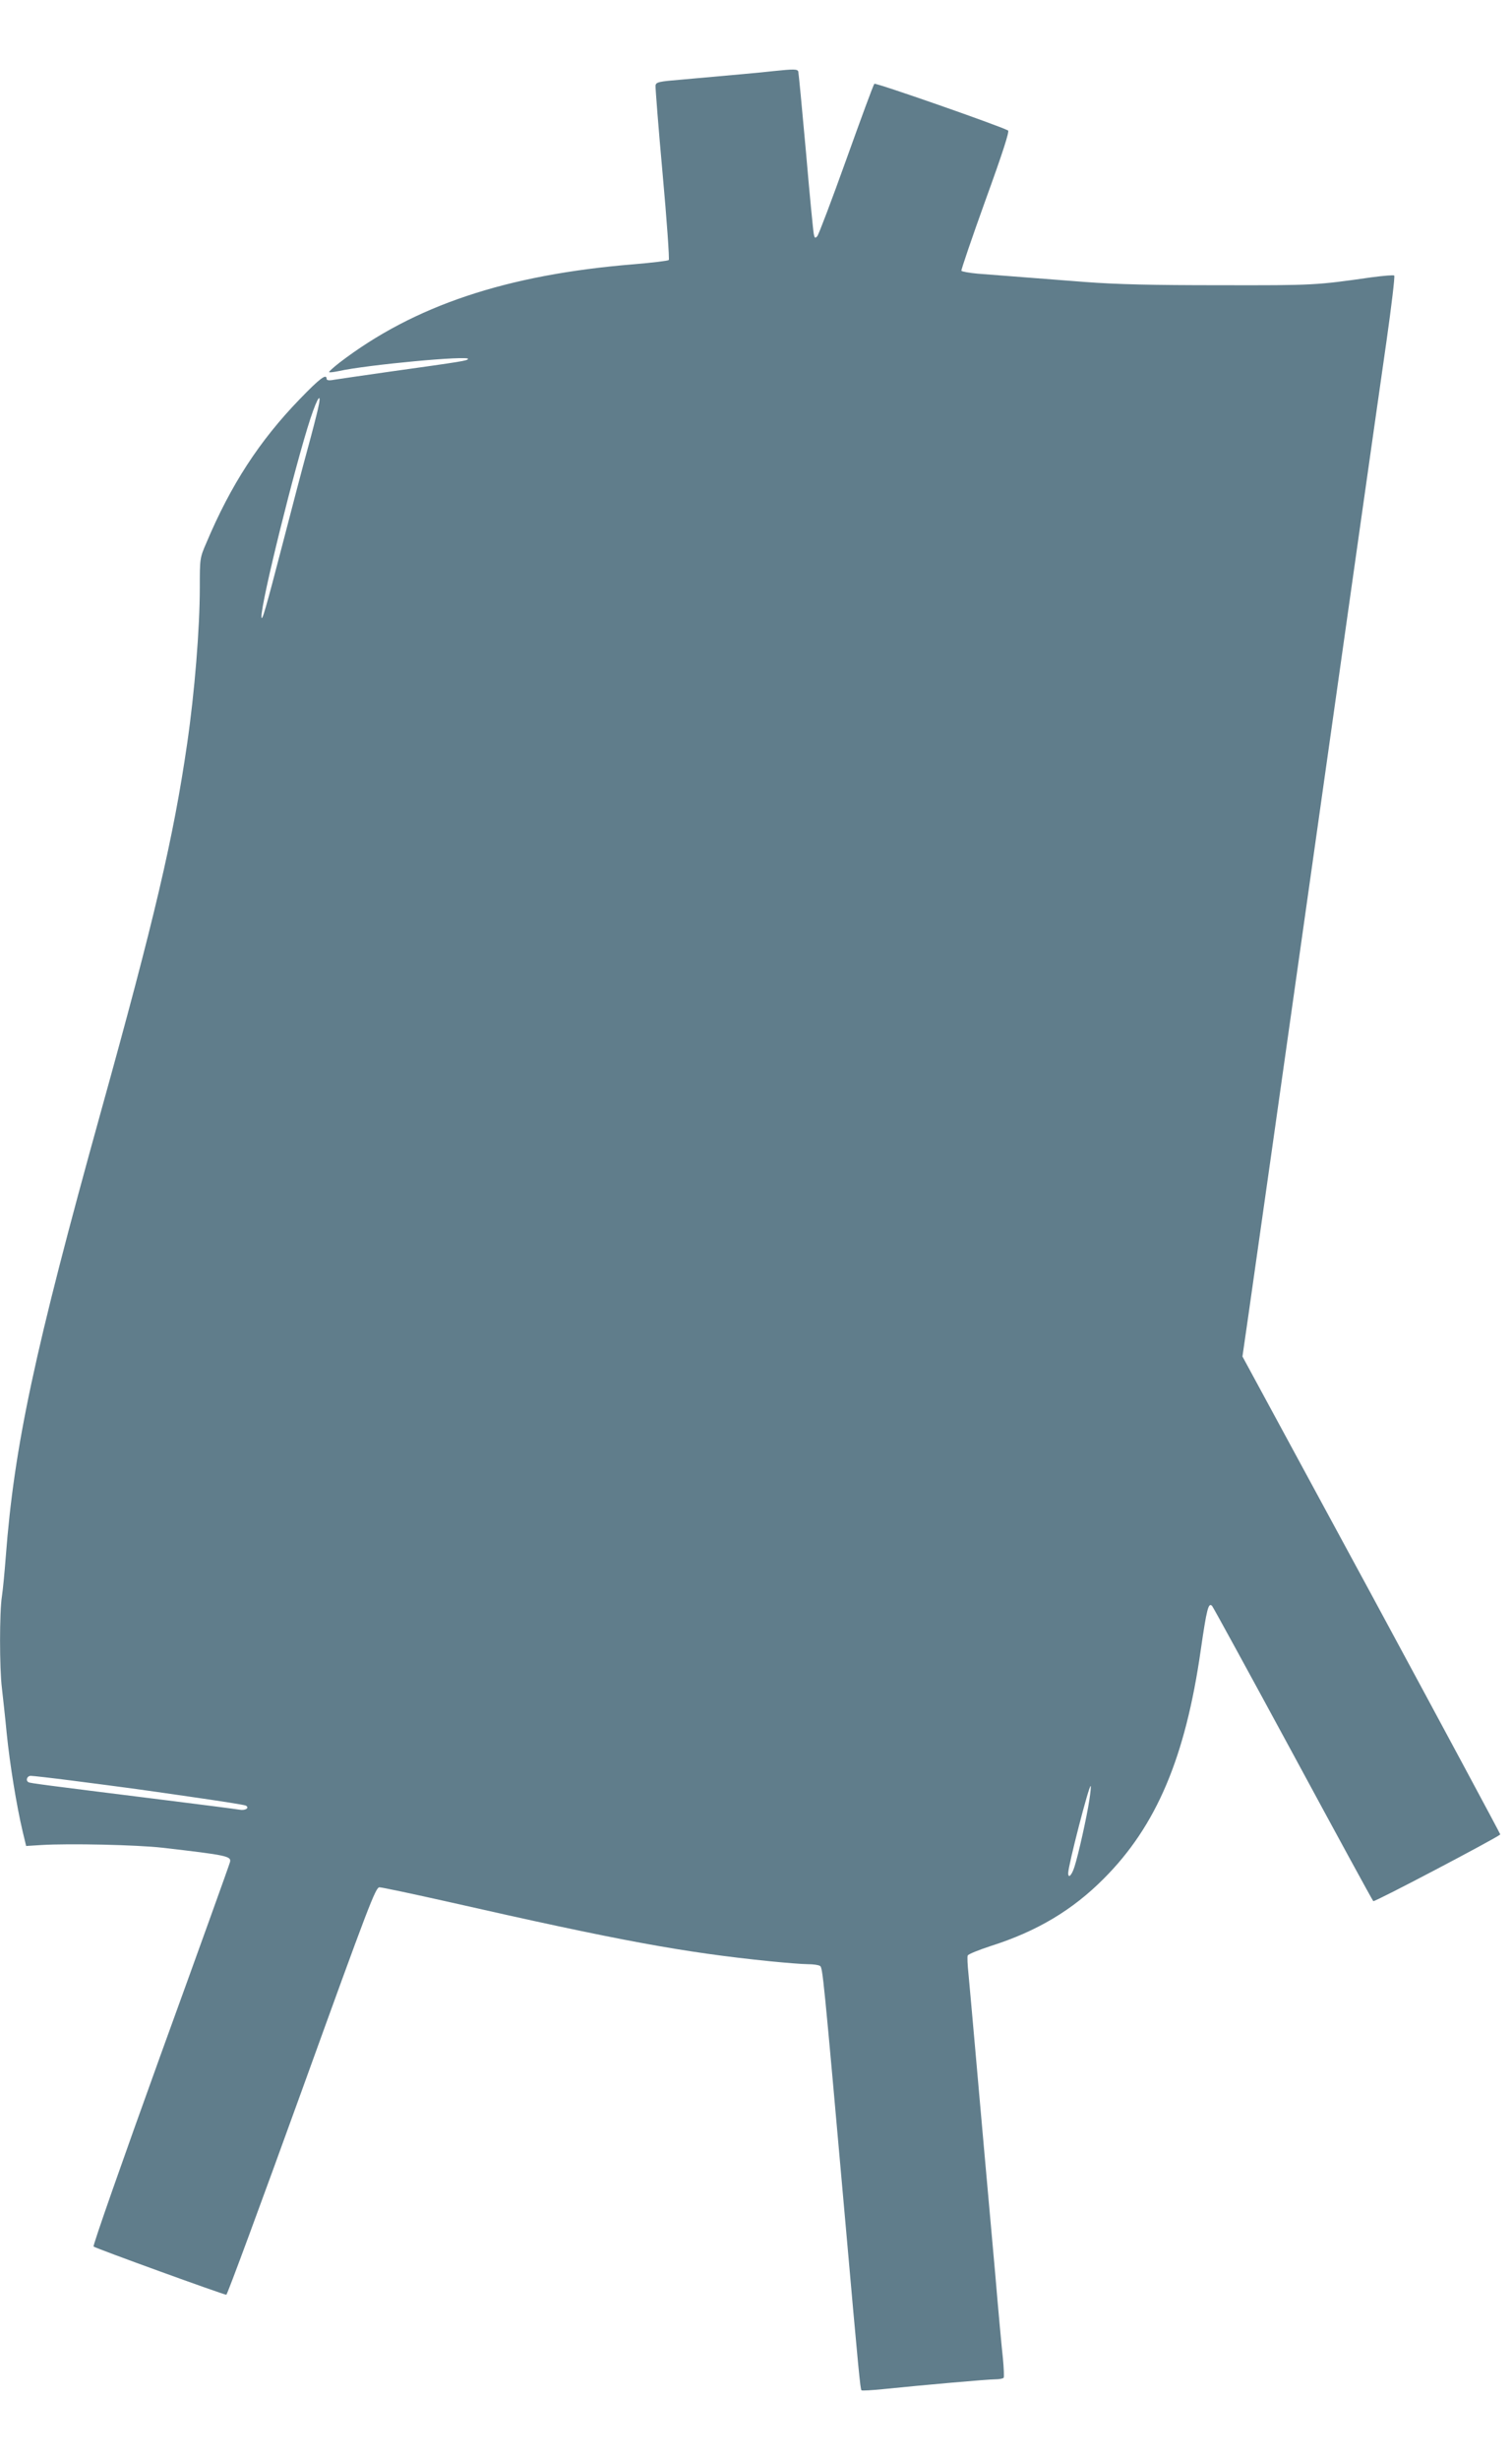 <?xml version="1.0" standalone="no"?>
<!DOCTYPE svg PUBLIC "-//W3C//DTD SVG 20010904//EN"
 "http://www.w3.org/TR/2001/REC-SVG-20010904/DTD/svg10.dtd">
<svg version="1.0" xmlns="http://www.w3.org/2000/svg"
 width="787pt" height="1280pt" viewBox="0 0 787 1280"
 preserveAspectRatio="xMidYMid meet">
<g transform="translate(0,1280) scale(0.1,-0.1)"
fill="#607d8b" stroke="none">
<path d="M4025 12430 c-68 -8 -197 -19 -475 -44 -122 -10 -135 -13 -138 -31
-1 -11 15 -218 37 -460 22 -242 36 -444 32 -448 -4 -4 -86 -14 -182 -22 -663
-54 -1144 -215 -1532 -512 -32 -25 -56 -47 -54 -49 2 -3 24 0 49 5 147 33 687
83 674 63 -5 -9 -22 -12 -416 -67 -135 -19 -262 -38 -282 -41 -25 -5 -38 -3
-38 5 0 29 -36 2 -141 -107 -208 -215 -358 -445 -485 -747 -34 -78 -34 -82
-34 -230 0 -215 -27 -548 -66 -815 -71 -489 -169 -908 -449 -1915 -346 -1247
-451 -1738 -495 -2315 -6 -80 -15 -173 -20 -206 -13 -80 -13 -376 0 -478 5
-45 17 -151 25 -236 16 -158 51 -375 83 -510 l18 -75 79 5 c145 9 498 1 630
-14 338 -39 360 -44 352 -75 -2 -10 -165 -463 -362 -1006 -196 -543 -353 -990
-348 -994 9 -9 677 -251 691 -251 5 0 181 477 392 1060 352 974 385 1060 405
1060 13 0 173 -34 356 -75 899 -204 1226 -264 1679 -310 80 -8 168 -15 195
-15 28 0 56 -4 63 -9 14 -8 17 -36 132 -1331 70 -793 78 -871 84 -877 2 -3 53
0 113 6 215 22 544 51 583 51 21 0 41 4 44 8 3 5 1 51 -4 103 -6 52 -24 249
-40 439 -17 190 -42 467 -55 615 -13 149 -36 403 -50 565 -14 162 -30 333 -34
379 -5 47 -7 90 -4 96 2 7 57 29 121 50 239 76 424 186 587 350 274 274 425
630 505 1190 31 214 40 249 59 229 5 -5 194 -351 420 -768 226 -418 414 -763
419 -768 6 -6 641 328 661 347 1 2 -300 562 -669 1245 l-673 1242 32 222 c17
121 72 505 121 851 81 571 211 1493 460 3250 49 347 111 780 137 962 26 183
44 335 40 339 -3 4 -57 -1 -119 -9 -287 -41 -299 -42 -783 -41 -358 0 -539 4
-710 17 -429 33 -476 37 -556 43 -44 4 -82 11 -85 15 -2 4 54 169 125 366 90
248 126 360 118 364 -46 25 -690 250 -696 243 -5 -5 -70 -182 -146 -394 -76
-212 -144 -391 -151 -399 -11 -12 -14 -10 -18 10 -3 13 -22 206 -41 429 -20
223 -38 411 -40 418 -5 13 -23 13 -130 2z m-2371 -1762 c-8 -35 -32 -128 -54
-208 -22 -80 -80 -300 -129 -490 -88 -339 -109 -412 -110 -379 -3 71 175 788
255 1032 39 118 61 143 38 45z m-1277 -7133 c301 -39 318 -41 615 -84 153 -22
282 -42 288 -46 20 -12 -3 -27 -34 -21 -17 3 -195 26 -396 51 -633 79 -695 87
-702 92 -16 9 -7 33 12 33 11 0 108 -11 217 -25z m5293 -101 c-13 -87 -57
-284 -77 -346 -14 -45 -33 -65 -33 -34 0 39 109 461 117 453 2 -3 -1 -35 -7
-73z"/>
</g>
</svg>
